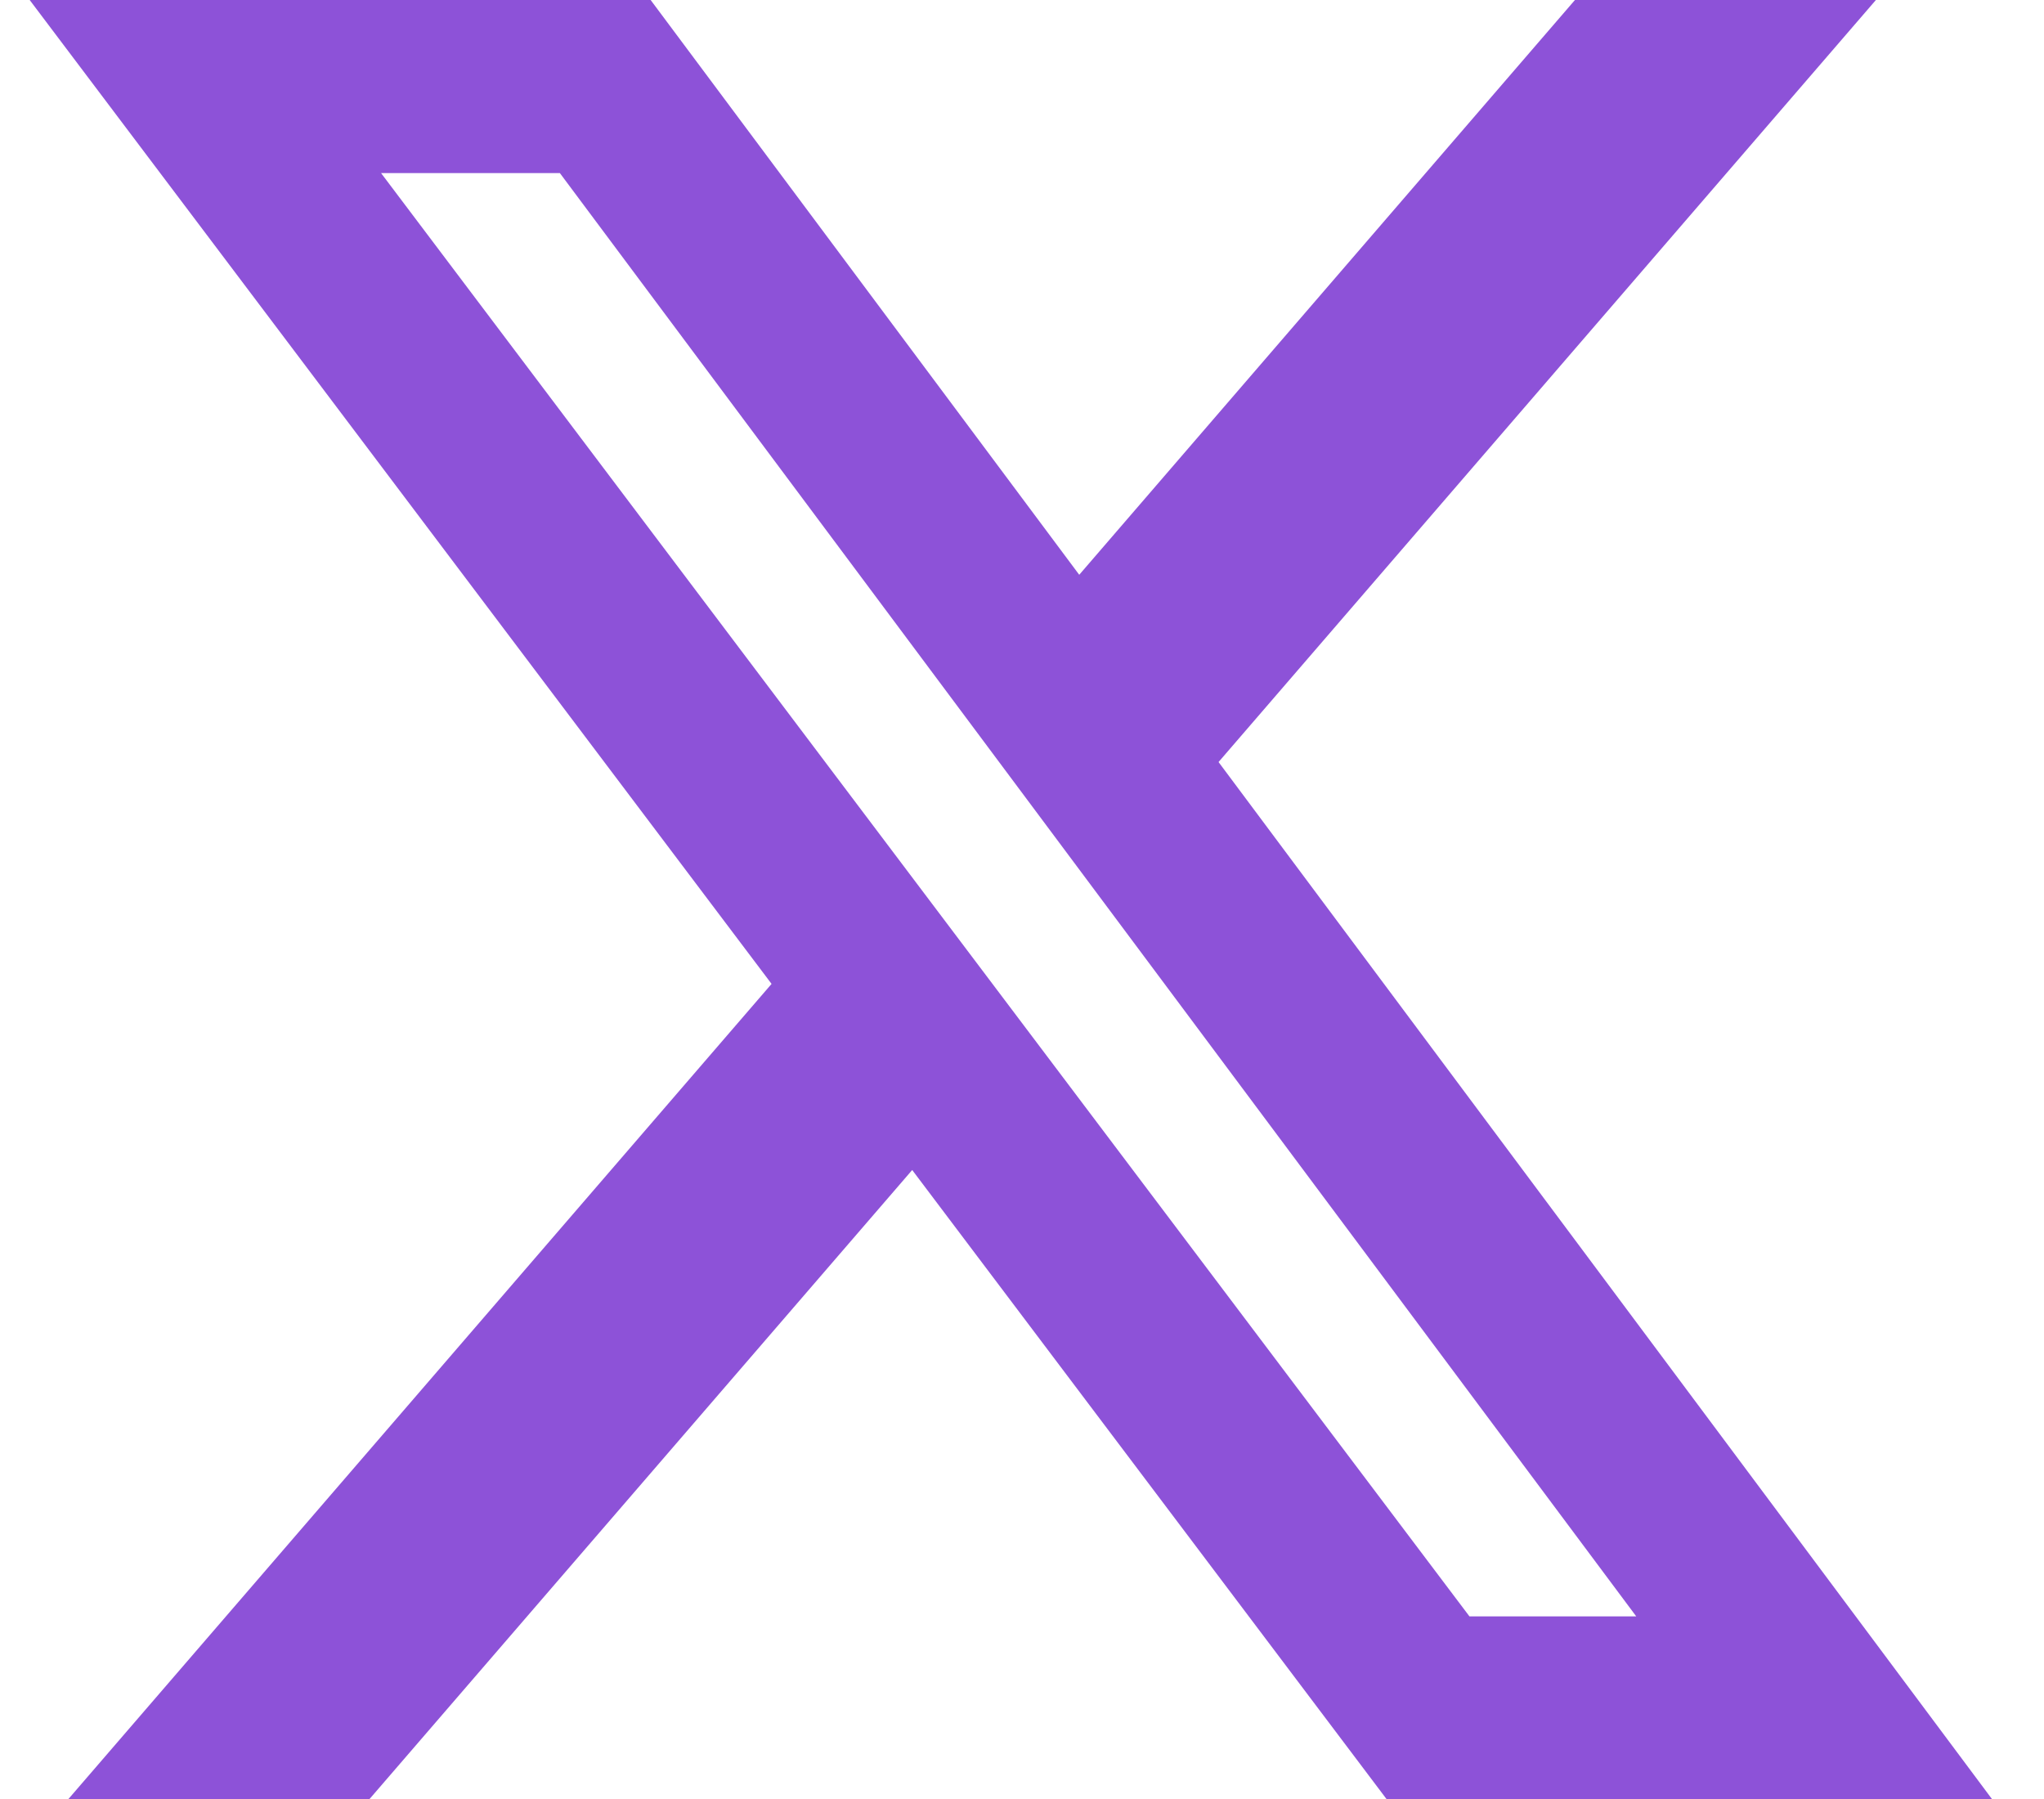 <svg width="25" height="22" viewBox="0 0 25 22" fill="none" xmlns="http://www.w3.org/2000/svg">
  <path
    d="M19.263 0H22.944L14.904 9.319L24.363 22H16.958L11.157 14.308L4.52 22H0.837L9.437 12.032L0.363 0H7.958L13.2 7.029L19.263 0ZM17.973 19.767H20.013L6.848 2.117H4.661L17.973 19.767Z"
    fill="#8D52D8" />
</svg>